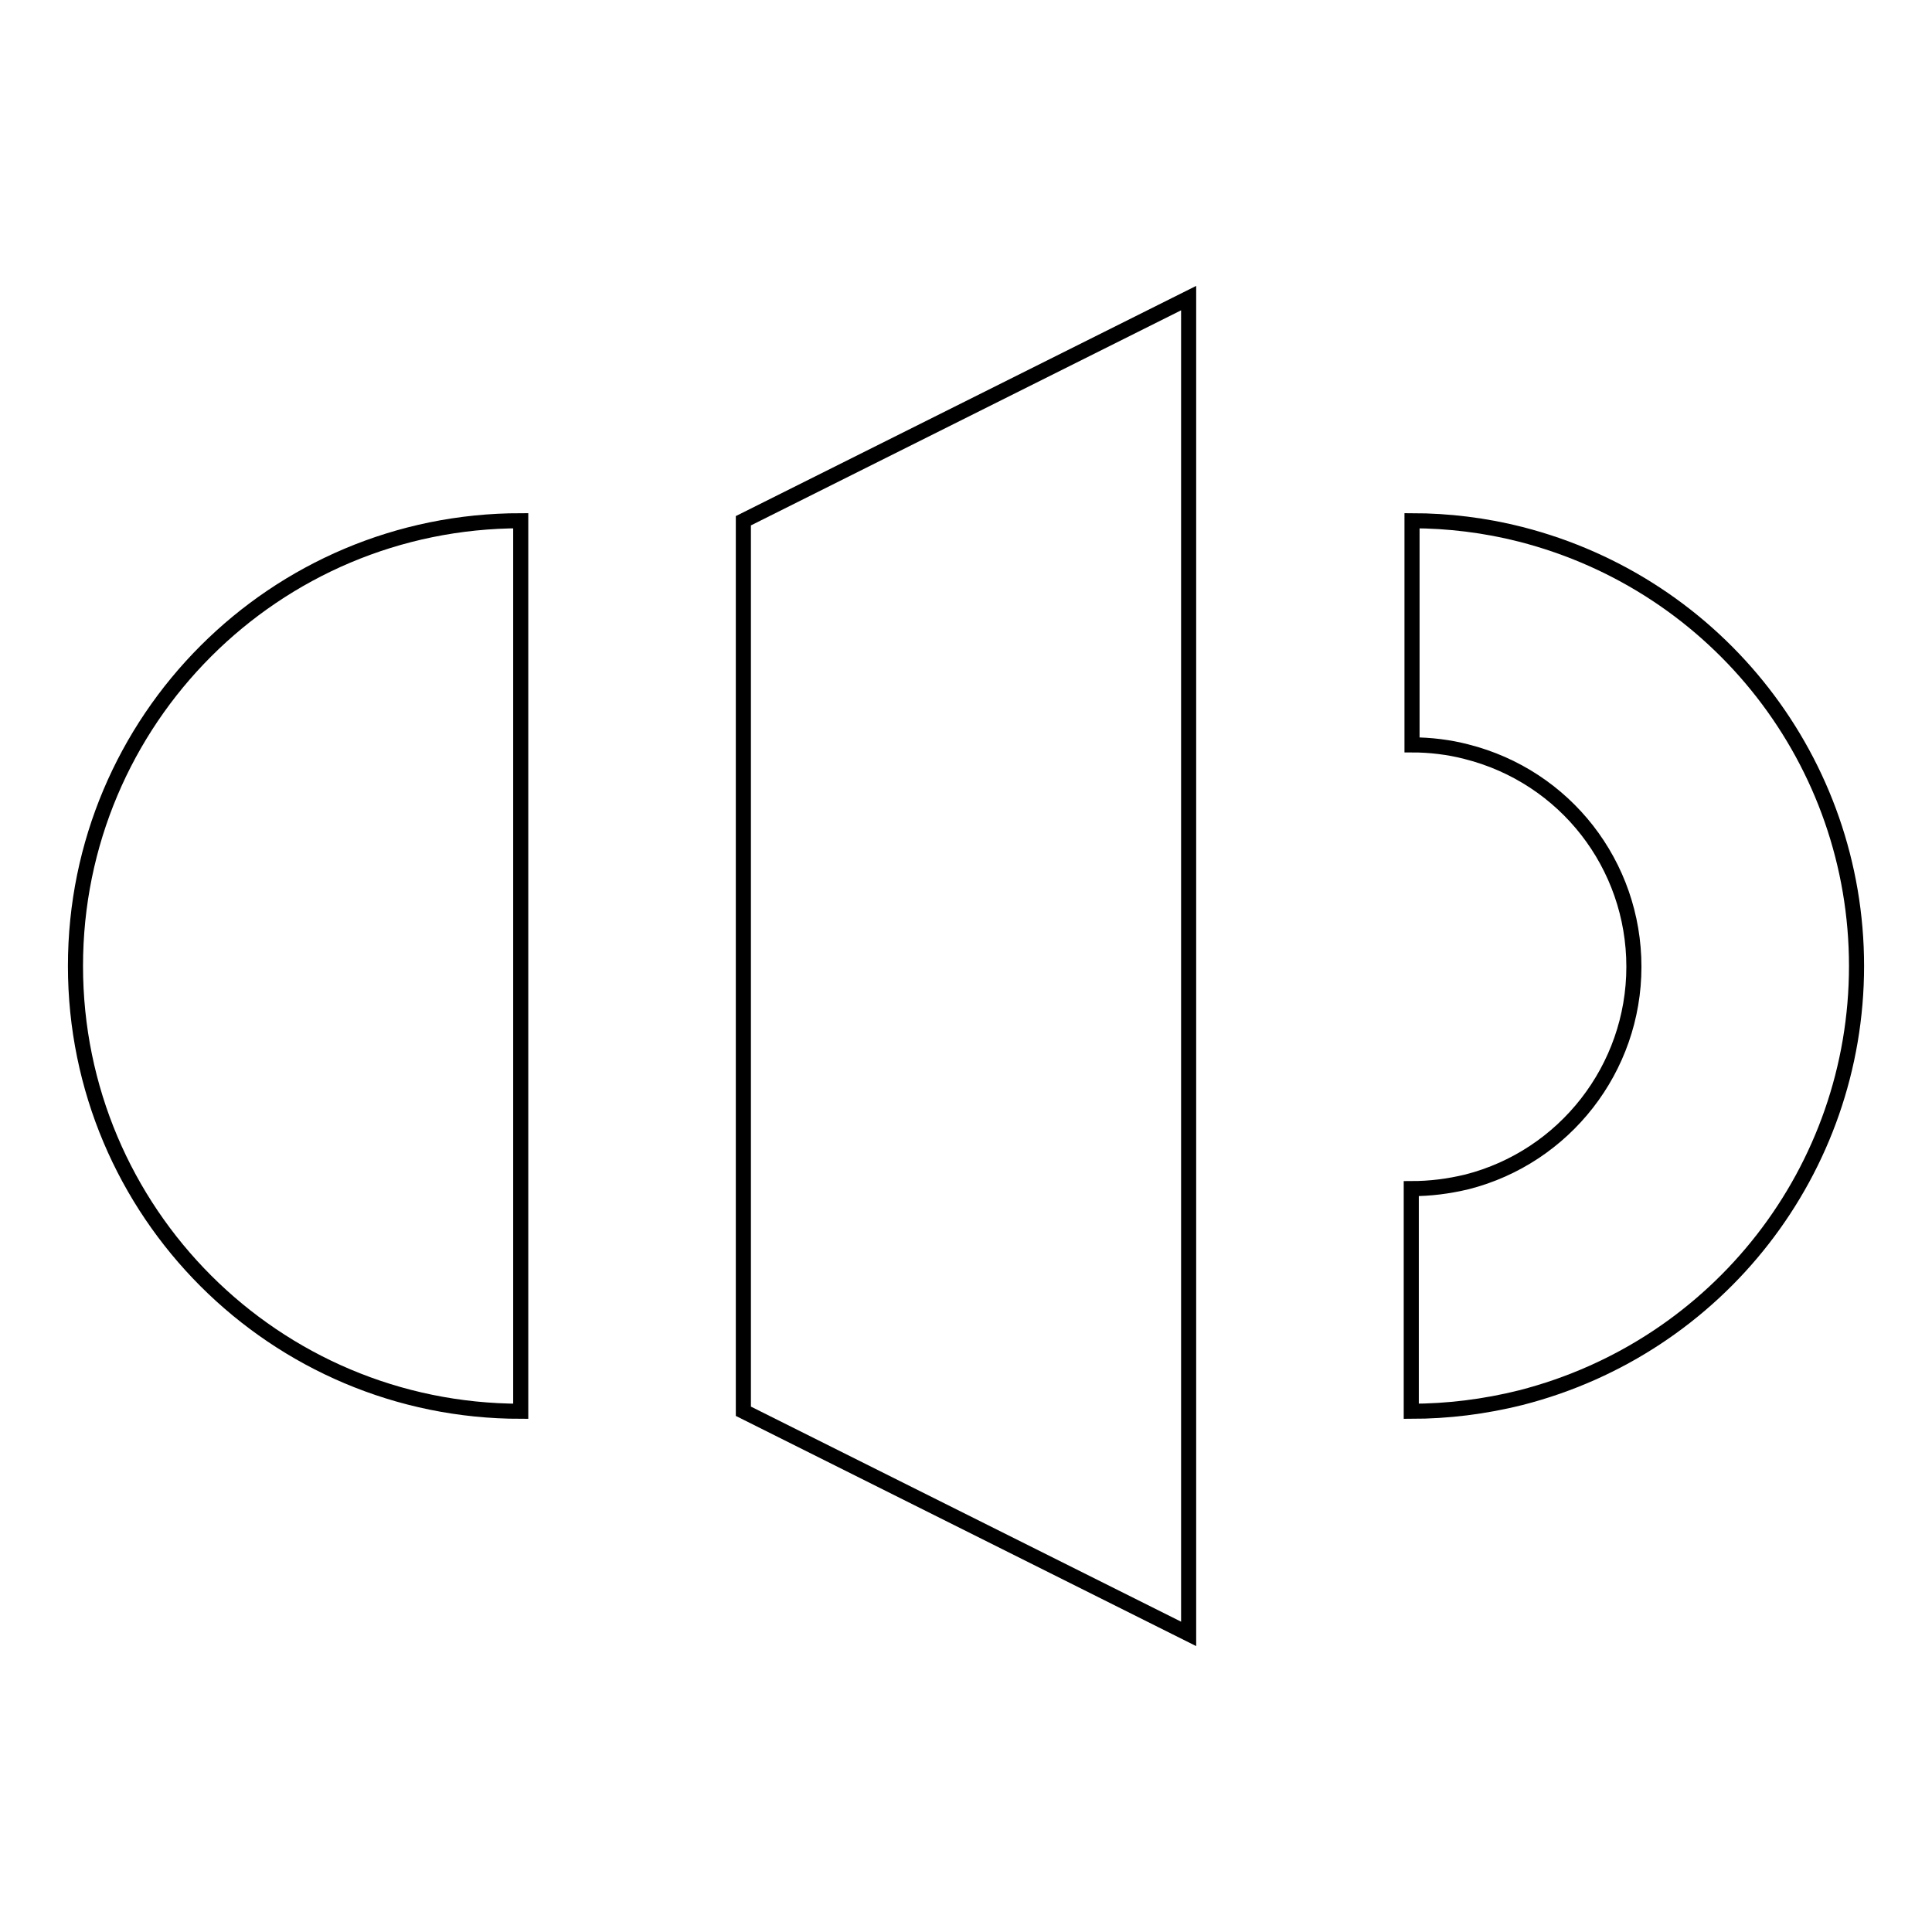<?xml version="1.0" encoding="utf-8"?>
<!-- Svg Vector Icons : http://www.onlinewebfonts.com/icon -->
<!DOCTYPE svg PUBLIC "-//W3C//DTD SVG 1.1//EN" "http://www.w3.org/Graphics/SVG/1.1/DTD/svg11.dtd">
<svg version="1.1" xmlns="http://www.w3.org/2000/svg" xmlns:xlink="http://www.w3.org/1999/xlink" x="0px" y="0px" viewBox="0 0 256 256" enable-background="new 0 0 256 256" xml:space="preserve">
<g><g><g><g id="volume"><g><g><path stroke-width="2" fill-opacity="0" stroke="#000000"  d="M69,187c-32.6,0-59-26.4-59-59c0-32.6,26.4-59,59-59V187z"/></g><g><path stroke-width="2" fill-opacity="0" stroke="#000000"  d="M98.5 69L157.5 39.5 157.5 216.5 98.5 187 z"/></g><path stroke-width="2" fill-opacity="0" stroke="#000000"  d="M187,187v-29.5c2.5,0,4.9-0.3,7.4-0.9c12.9-3.3,22.1-15,22.1-28.5c0-13.5-9.1-25.2-22.2-28.5c-2.3-0.6-4.8-0.9-7.2-0.9V69c4.8,0,9.7,0.6,14.4,1.8C227.7,77.5,246,101,246,128c0,27-18.3,50.5-44.5,57.2C196.7,186.4,191.8,187,187,187L187,187z"/></g></g></g><g></g><g></g><g></g><g></g><g></g><g></g><g></g><g></g><g></g><g></g><g></g><g></g><g></g><g></g><g></g></g></g>
</svg>